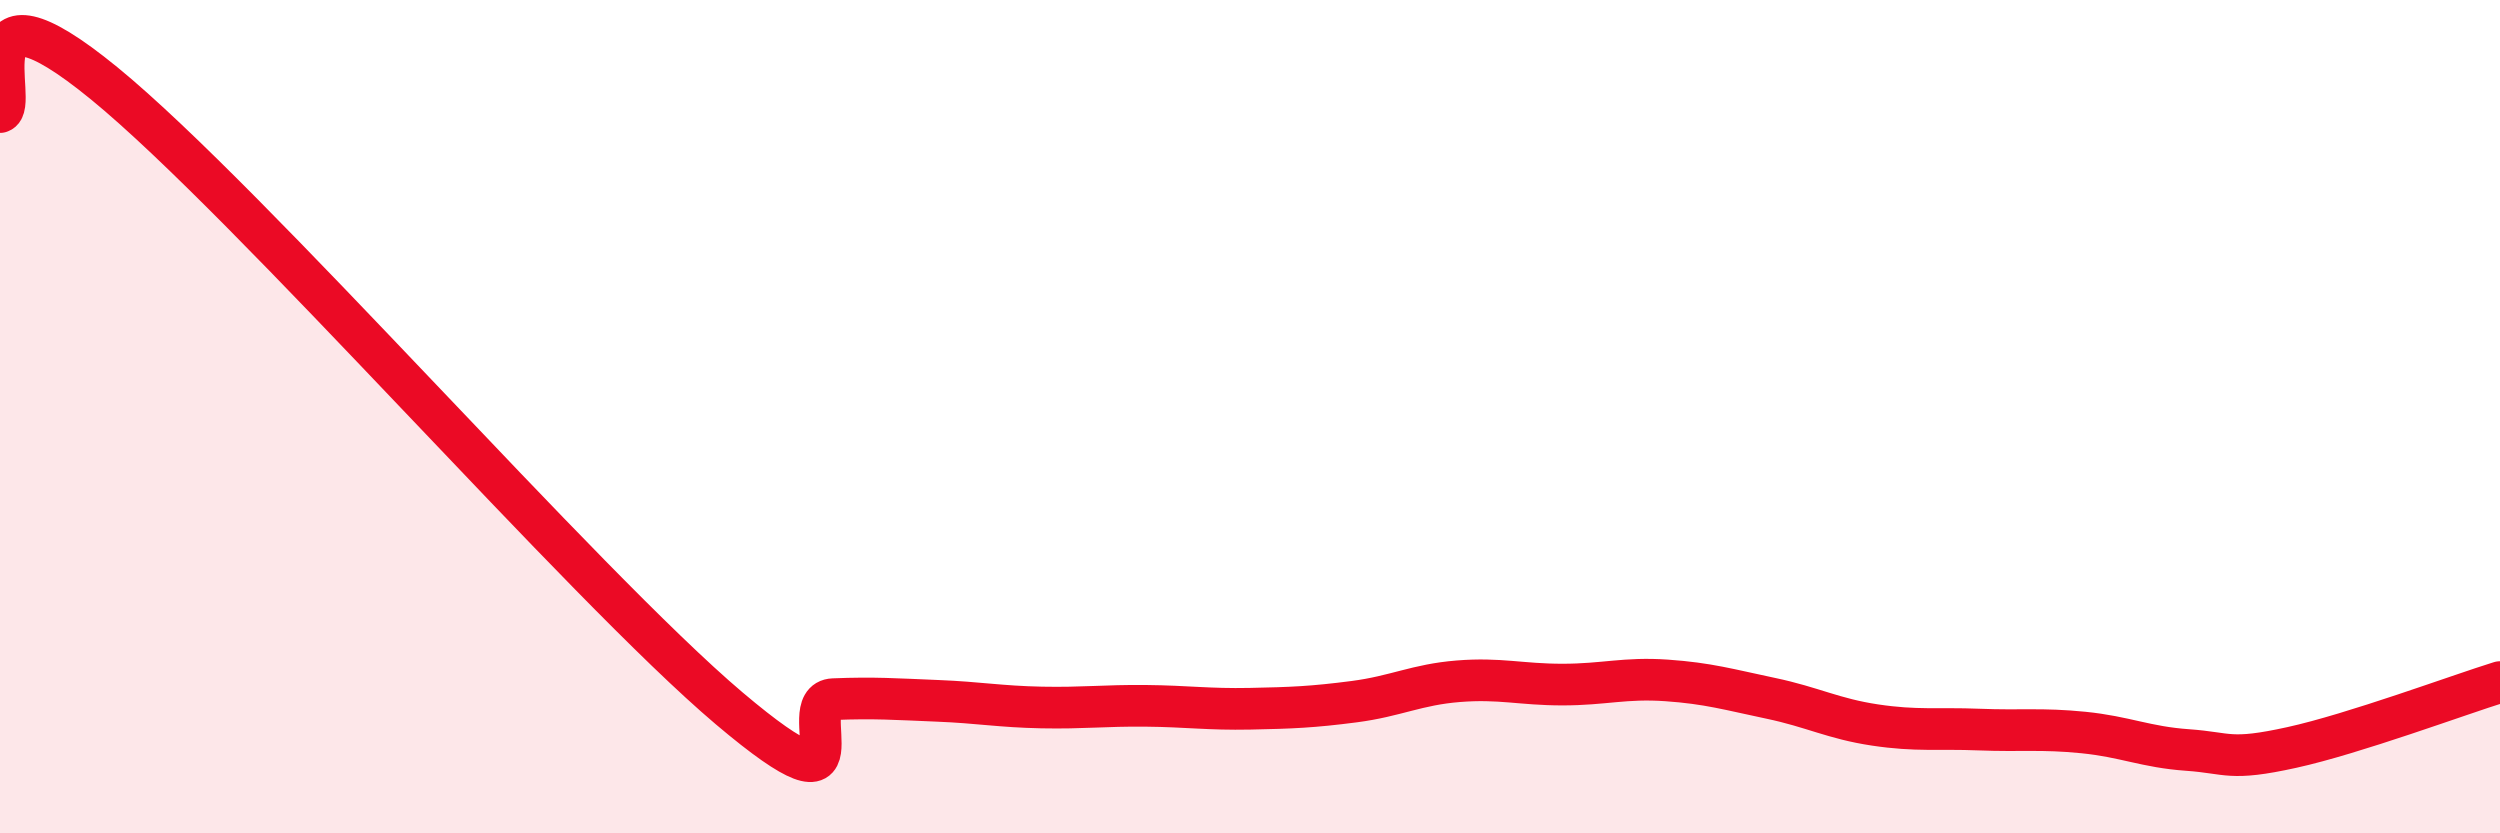 
    <svg width="60" height="20" viewBox="0 0 60 20" xmlns="http://www.w3.org/2000/svg">
      <path
        d="M 0,2.69 C 0.5,2.55 -1,-0.86 2.5,2 C 6,4.86 14,14.04 17.5,17 C 21,19.96 19,16.82 20,16.78 C 21,16.74 21.5,16.78 22.5,16.82 C 23.5,16.86 24,16.96 25,16.98 C 26,17 26.5,16.93 27.5,16.94 C 28.5,16.95 29,17.03 30,17.01 C 31,16.99 31.5,16.97 32.5,16.84 C 33.5,16.71 34,16.43 35,16.35 C 36,16.27 36.5,16.43 37.5,16.43 C 38.5,16.43 39,16.26 40,16.33 C 41,16.4 41.5,16.55 42.5,16.76 C 43.5,16.97 44,17.25 45,17.4 C 46,17.55 46.5,17.47 47.5,17.51 C 48.5,17.55 49,17.48 50,17.58 C 51,17.68 51.5,17.93 52.5,18 C 53.5,18.07 53.5,18.27 55,17.94 C 56.5,17.61 59,16.68 60,16.37L60 20L0 20Z"
        fill="#EB0A25"
        opacity="0.1"
        stroke-linecap="round"
        stroke-linejoin="round"
      />
      <path
        d="M 0,2.69 C 0.5,2.55 -1,-0.86 2.5,2 C 6,4.86 14,14.04 17.5,17 C 21,19.96 19,16.82 20,16.78 C 21,16.74 21.5,16.78 22.5,16.82 C 23.5,16.86 24,16.96 25,16.98 C 26,17 26.5,16.93 27.5,16.94 C 28.5,16.95 29,17.03 30,17.01 C 31,16.99 31.5,16.97 32.5,16.84 C 33.5,16.71 34,16.43 35,16.35 C 36,16.27 36.5,16.43 37.5,16.43 C 38.5,16.43 39,16.26 40,16.33 C 41,16.4 41.5,16.55 42.5,16.76 C 43.5,16.97 44,17.25 45,17.4 C 46,17.55 46.5,17.47 47.5,17.51 C 48.5,17.55 49,17.48 50,17.58 C 51,17.68 51.5,17.93 52.5,18 C 53.5,18.07 53.5,18.27 55,17.94 C 56.5,17.61 59,16.68 60,16.37"
        stroke="#EB0A25"
        stroke-width="1"
        fill="none"
        stroke-linecap="round"
        stroke-linejoin="round"
      />
    </svg>
  